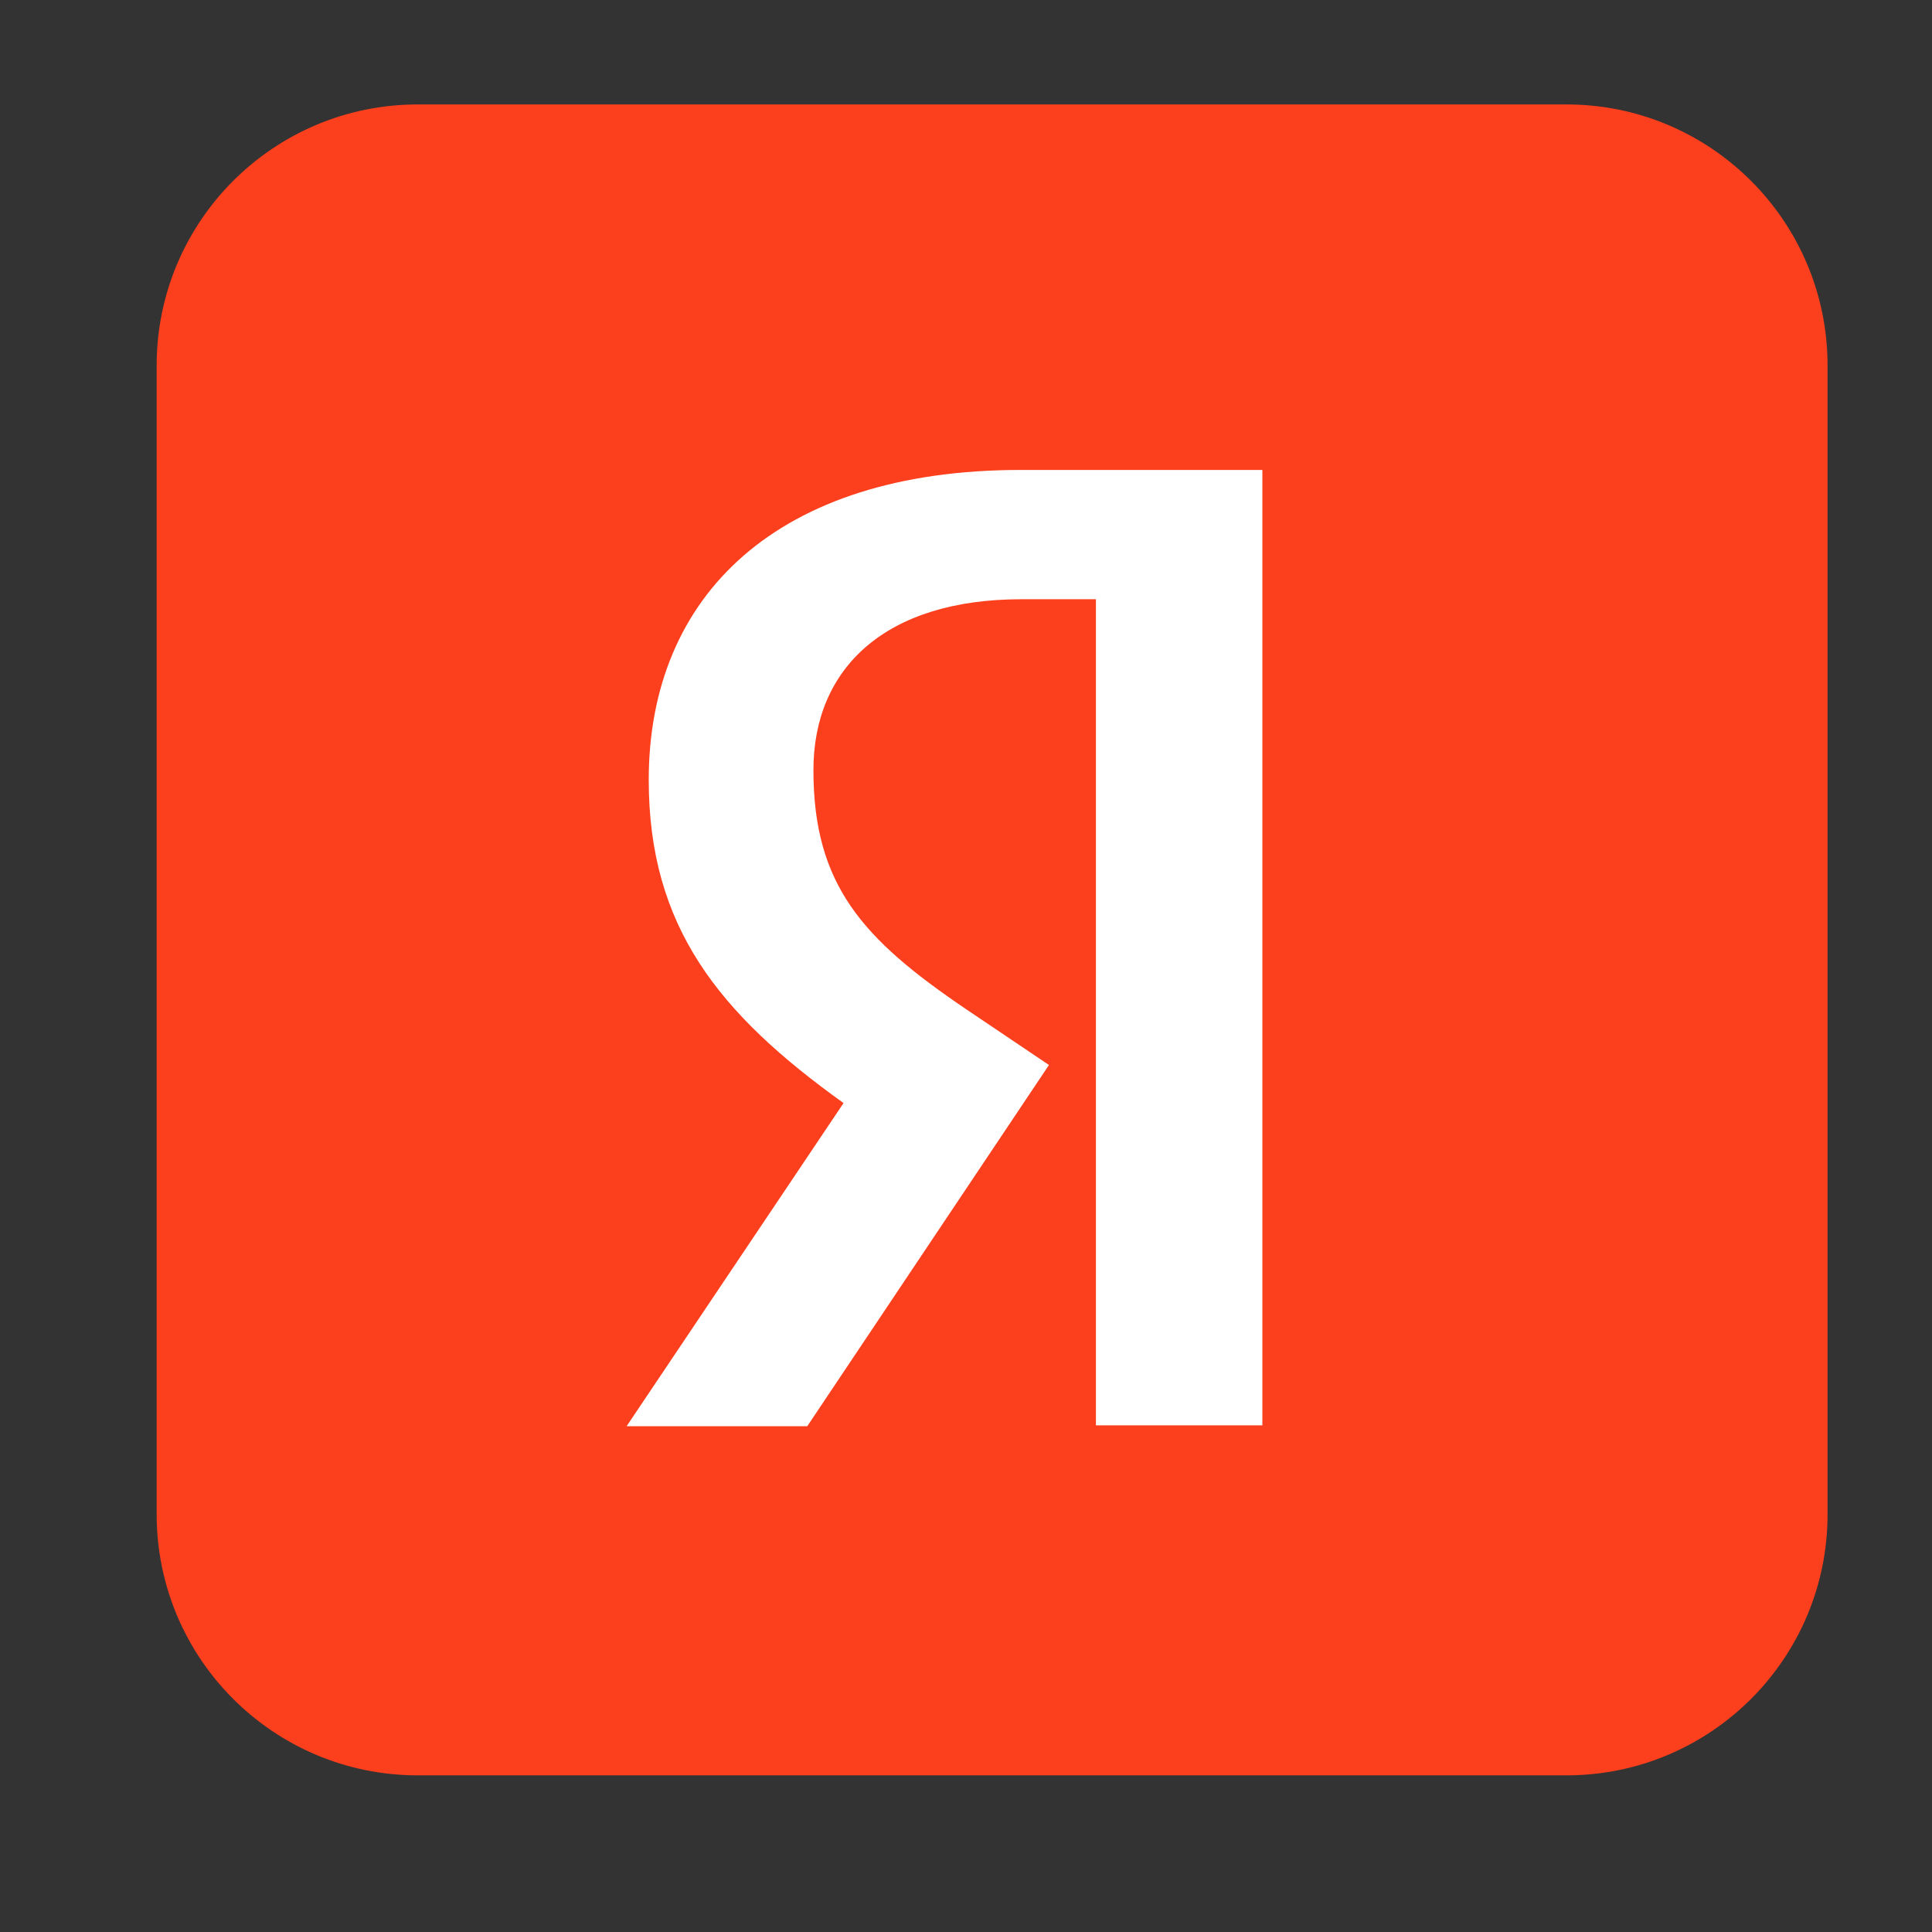 <svg width="37" height="37" viewBox="0 0 37 37" fill="none" xmlns="http://www.w3.org/2000/svg">
<rect x="0" y="0" width="37" height="37" fill="#333333" stroke="none"/>
<path d="M30 2H8C5.239 2 3 4.239 3 7V29C3 31.761 5.239 34 8 34H30C32.761 34 35 31.761 35 29V7C35 4.239 32.761 2 30 2Z" fill="#FC3F1D"/>
<path d="M20.988 11.476H19.563C16.952 11.476 15.578 12.799 15.578 14.749C15.578 16.953 16.528 17.986 18.478 19.311L20.089 20.396L15.46 27.314H12L16.155 21.125C13.765 19.412 12.424 17.749 12.424 14.935C12.424 11.408 14.883 9 19.547 9H24.176V27.297H20.988V11.476Z" fill="white"/>
</svg>
